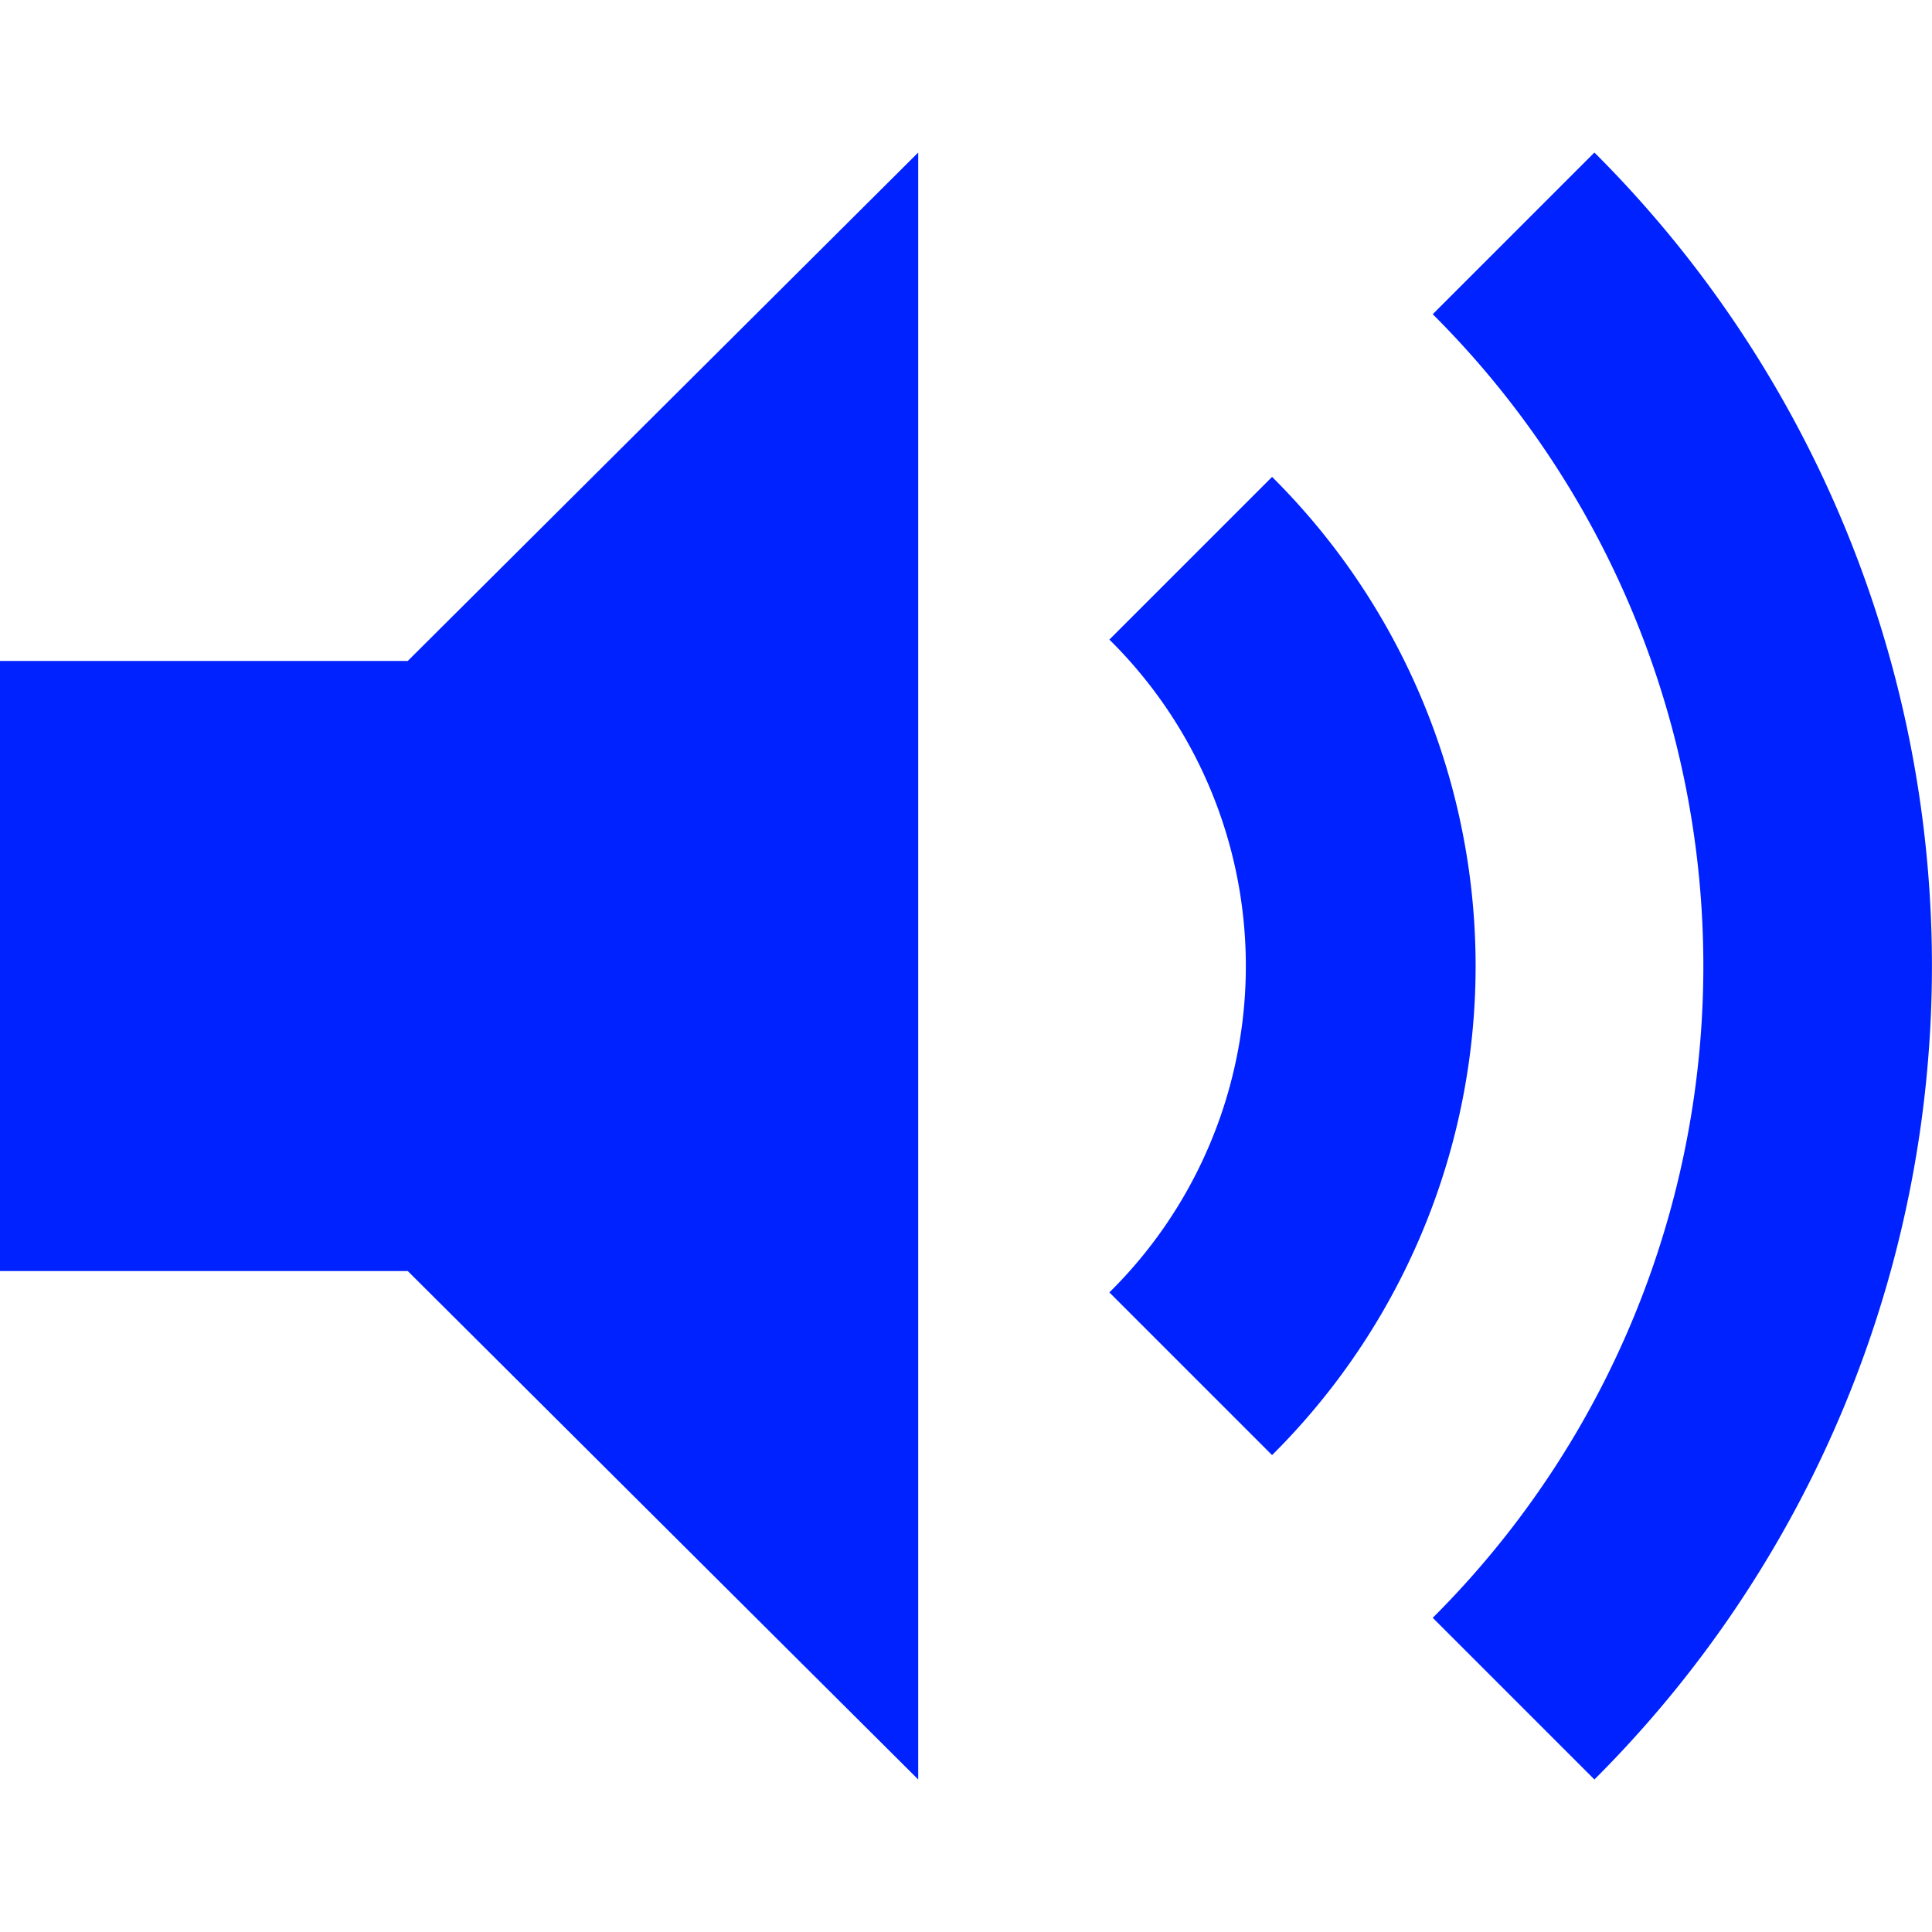 <svg height='100px' width='100px'  fill="#0022ff" xmlns="http://www.w3.org/2000/svg" viewBox="0 0 19 16" x="0px" y="0px"><title>icn_audio onAsset 32</title><g data-name="Layer 2"><g data-name="Layer 7"><path d="M12.51,3.19l-1.6,1.6a4.51,4.51,0,0,1,0,6.42l1.6,1.6a6.78,6.78,0,0,0,0-9.62Z"></path><path d="M15.68,0,14.09,1.59a9.05,9.05,0,0,1,0,12.82L15.68,16a11.3,11.3,0,0,0,0-16Z"></path><polygon points="0 5 0 11 4.01 11 9.03 16 9.03 0 4.01 5 0 5"></polygon></g></g></svg>